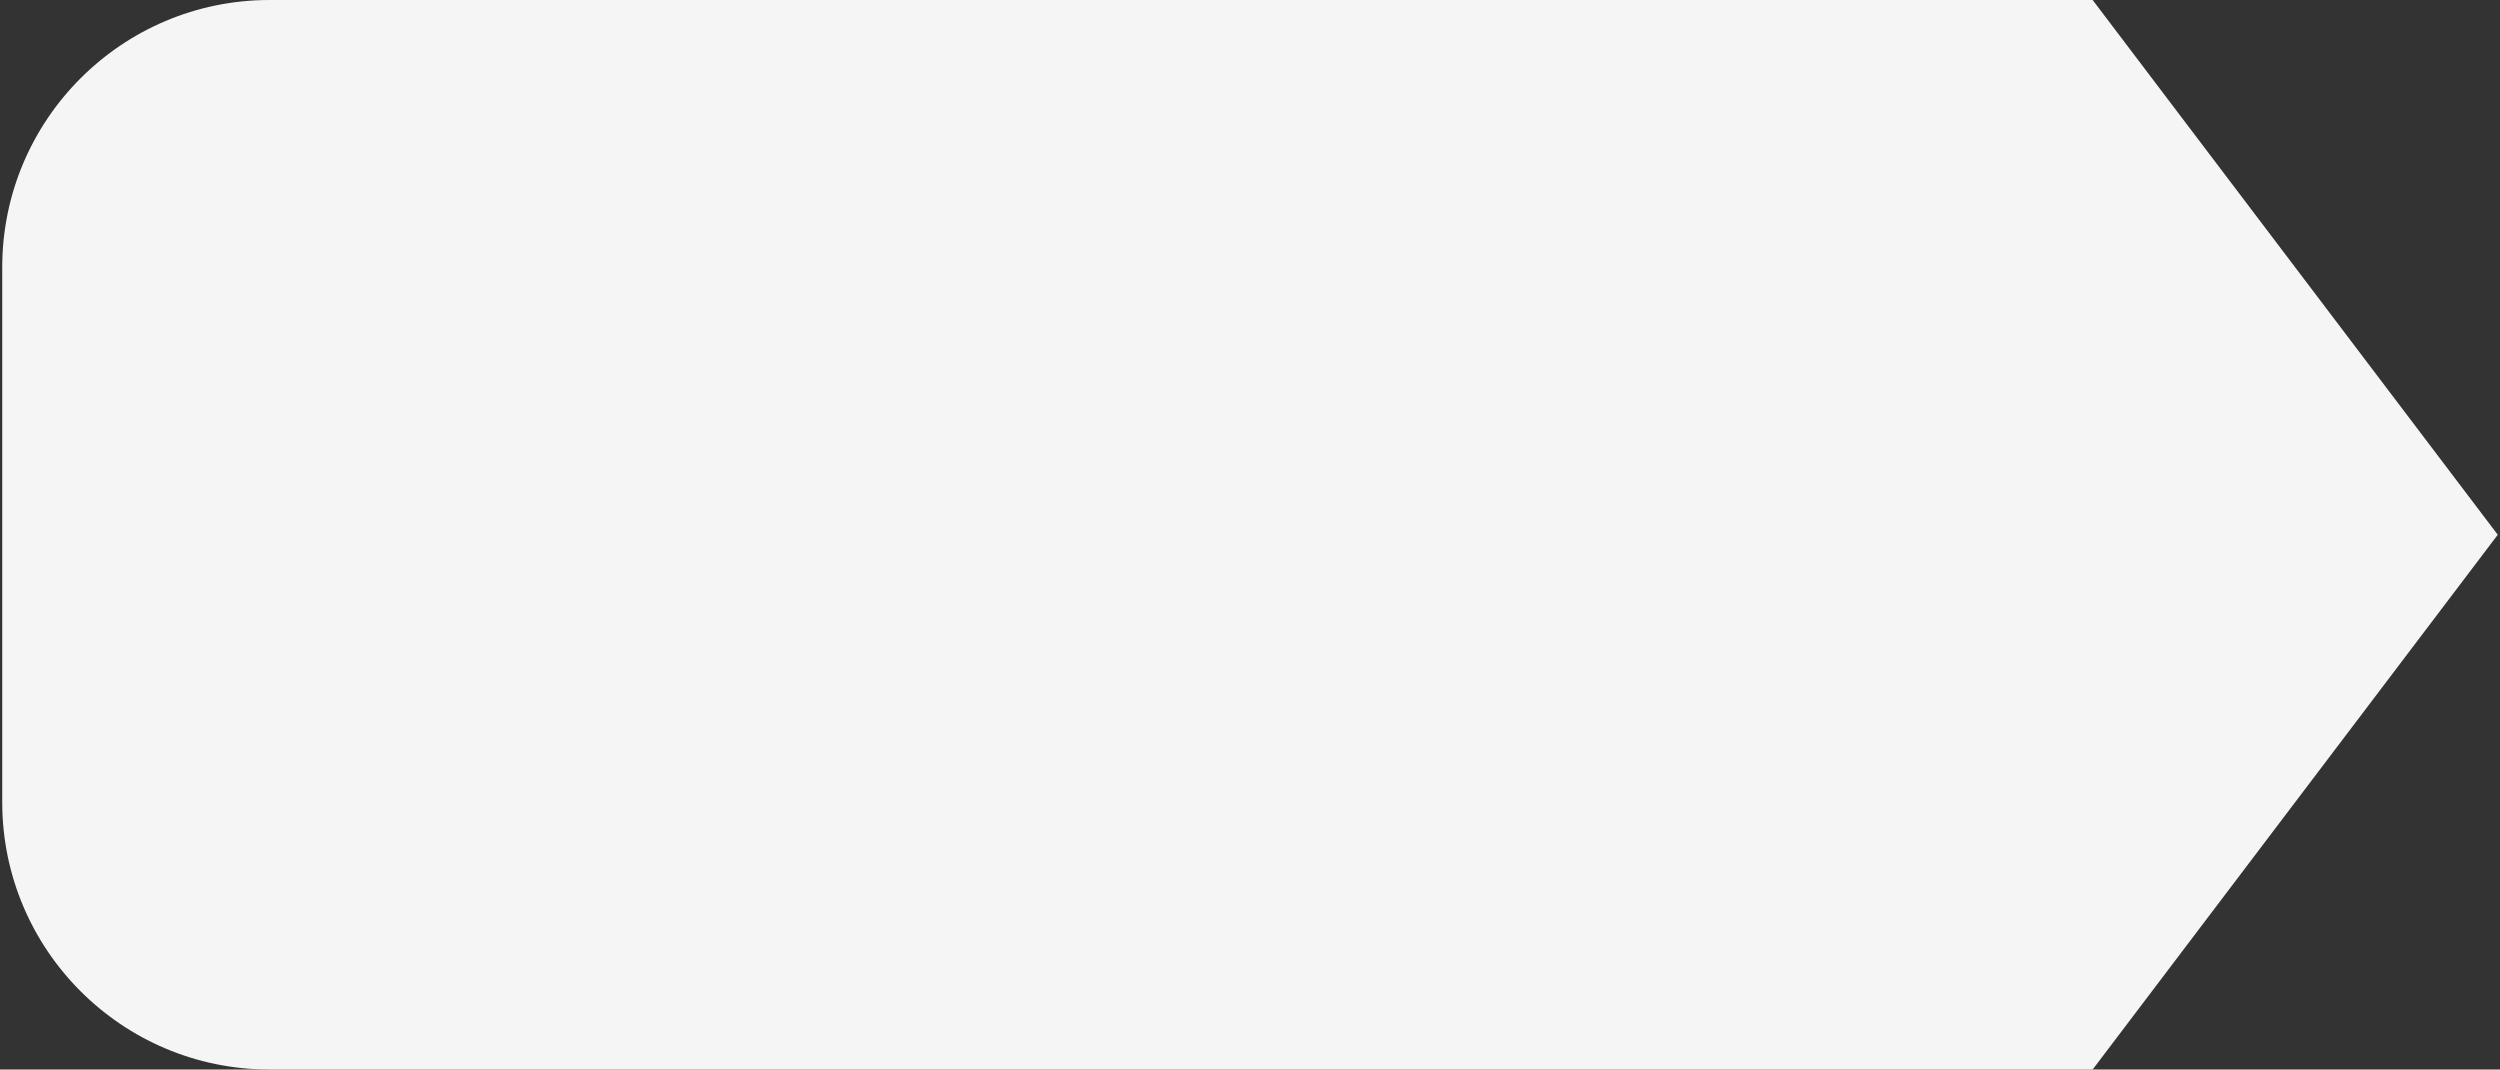 <?xml version="1.0" encoding="UTF-8"?> <svg xmlns="http://www.w3.org/2000/svg" width="374" height="160" viewBox="0 0 374 160" fill="none"><rect x="0" y="0" width="374" height="160" fill="#333333" stroke="none"/><path d="M0.333 40C0.333 17.909 18.242 0 40.333 0H313.06L373.666 80L313.06 160H40.333C18.242 160 0.333 142.091 0.333 120V40Z" fill="#F5F5F5"></path></svg> 